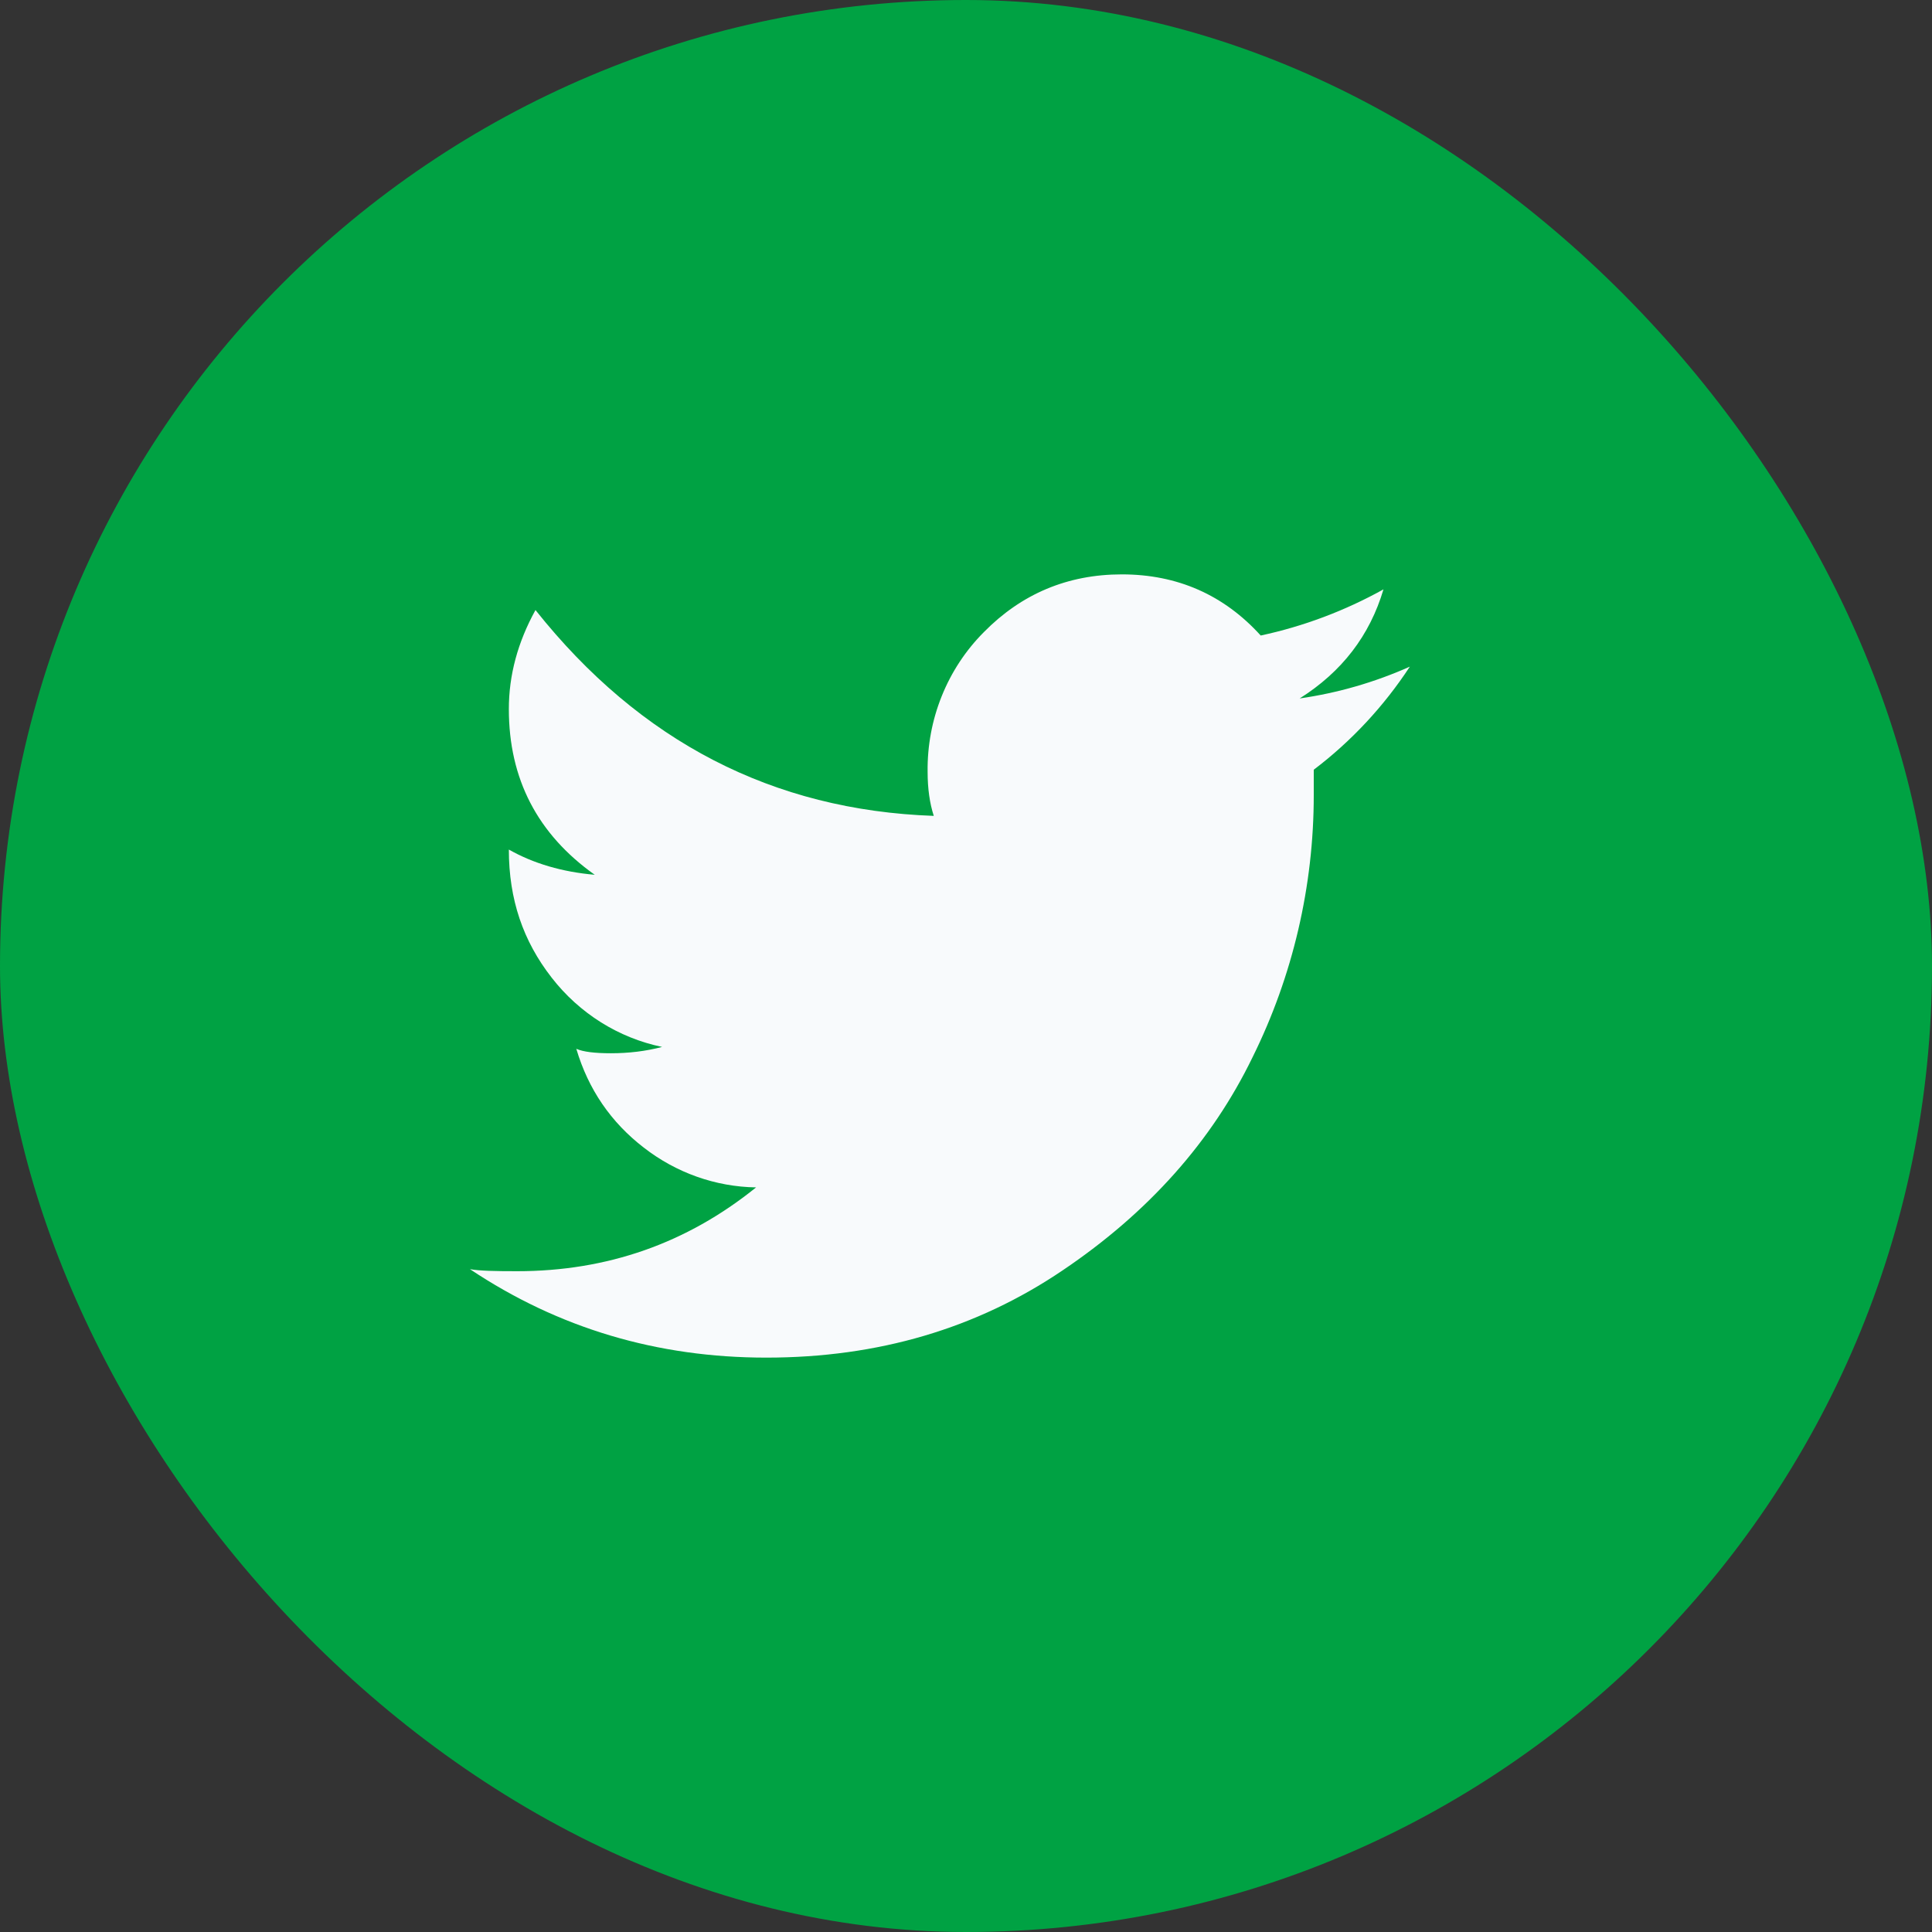 <svg width="37" height="37" viewBox="0 0 37 37" fill="none" xmlns="http://www.w3.org/2000/svg">
<rect x="0" y="0" width="37" height="37" fill="#333333" stroke="none"/>
<rect width="37" height="37" rx="18.5" fill="#00A243"/>
<path d="M24.89 13.376C25.698 12.867 26.233 12.171 26.495 11.287C25.757 11.697 24.965 11.995 24.144 12.171C23.441 11.395 22.551 11 21.484 11C20.441 11 19.56 11.376 18.841 12.107C18.494 12.455 18.22 12.871 18.035 13.332C17.85 13.792 17.758 14.286 17.765 14.784C17.765 15.101 17.805 15.385 17.883 15.625C14.807 15.517 12.261 14.206 10.255 11.683C9.915 12.301 9.745 12.929 9.745 13.58C9.745 14.916 10.294 15.975 11.39 16.753C10.765 16.699 10.214 16.536 9.745 16.27C9.745 17.225 10.018 18.022 10.565 18.723C11.096 19.407 11.845 19.877 12.68 20.05C12.368 20.132 12.039 20.171 11.701 20.171C11.389 20.171 11.168 20.144 11.037 20.086C11.267 20.863 11.701 21.494 12.328 21.977C12.948 22.46 13.702 22.728 14.48 22.74C13.148 23.814 11.625 24.345 9.902 24.345C9.48 24.345 9.181 24.339 9 24.306C10.697 25.438 12.586 26 14.676 26C16.815 26 18.704 25.443 20.349 24.33C21.994 23.222 23.208 21.856 23.988 20.247C24.759 18.69 25.161 16.968 25.16 15.221V14.741C25.879 14.196 26.501 13.528 27 12.767C26.327 13.067 25.617 13.272 24.89 13.376Z" fill="#F8FAFC"/>
</svg>
